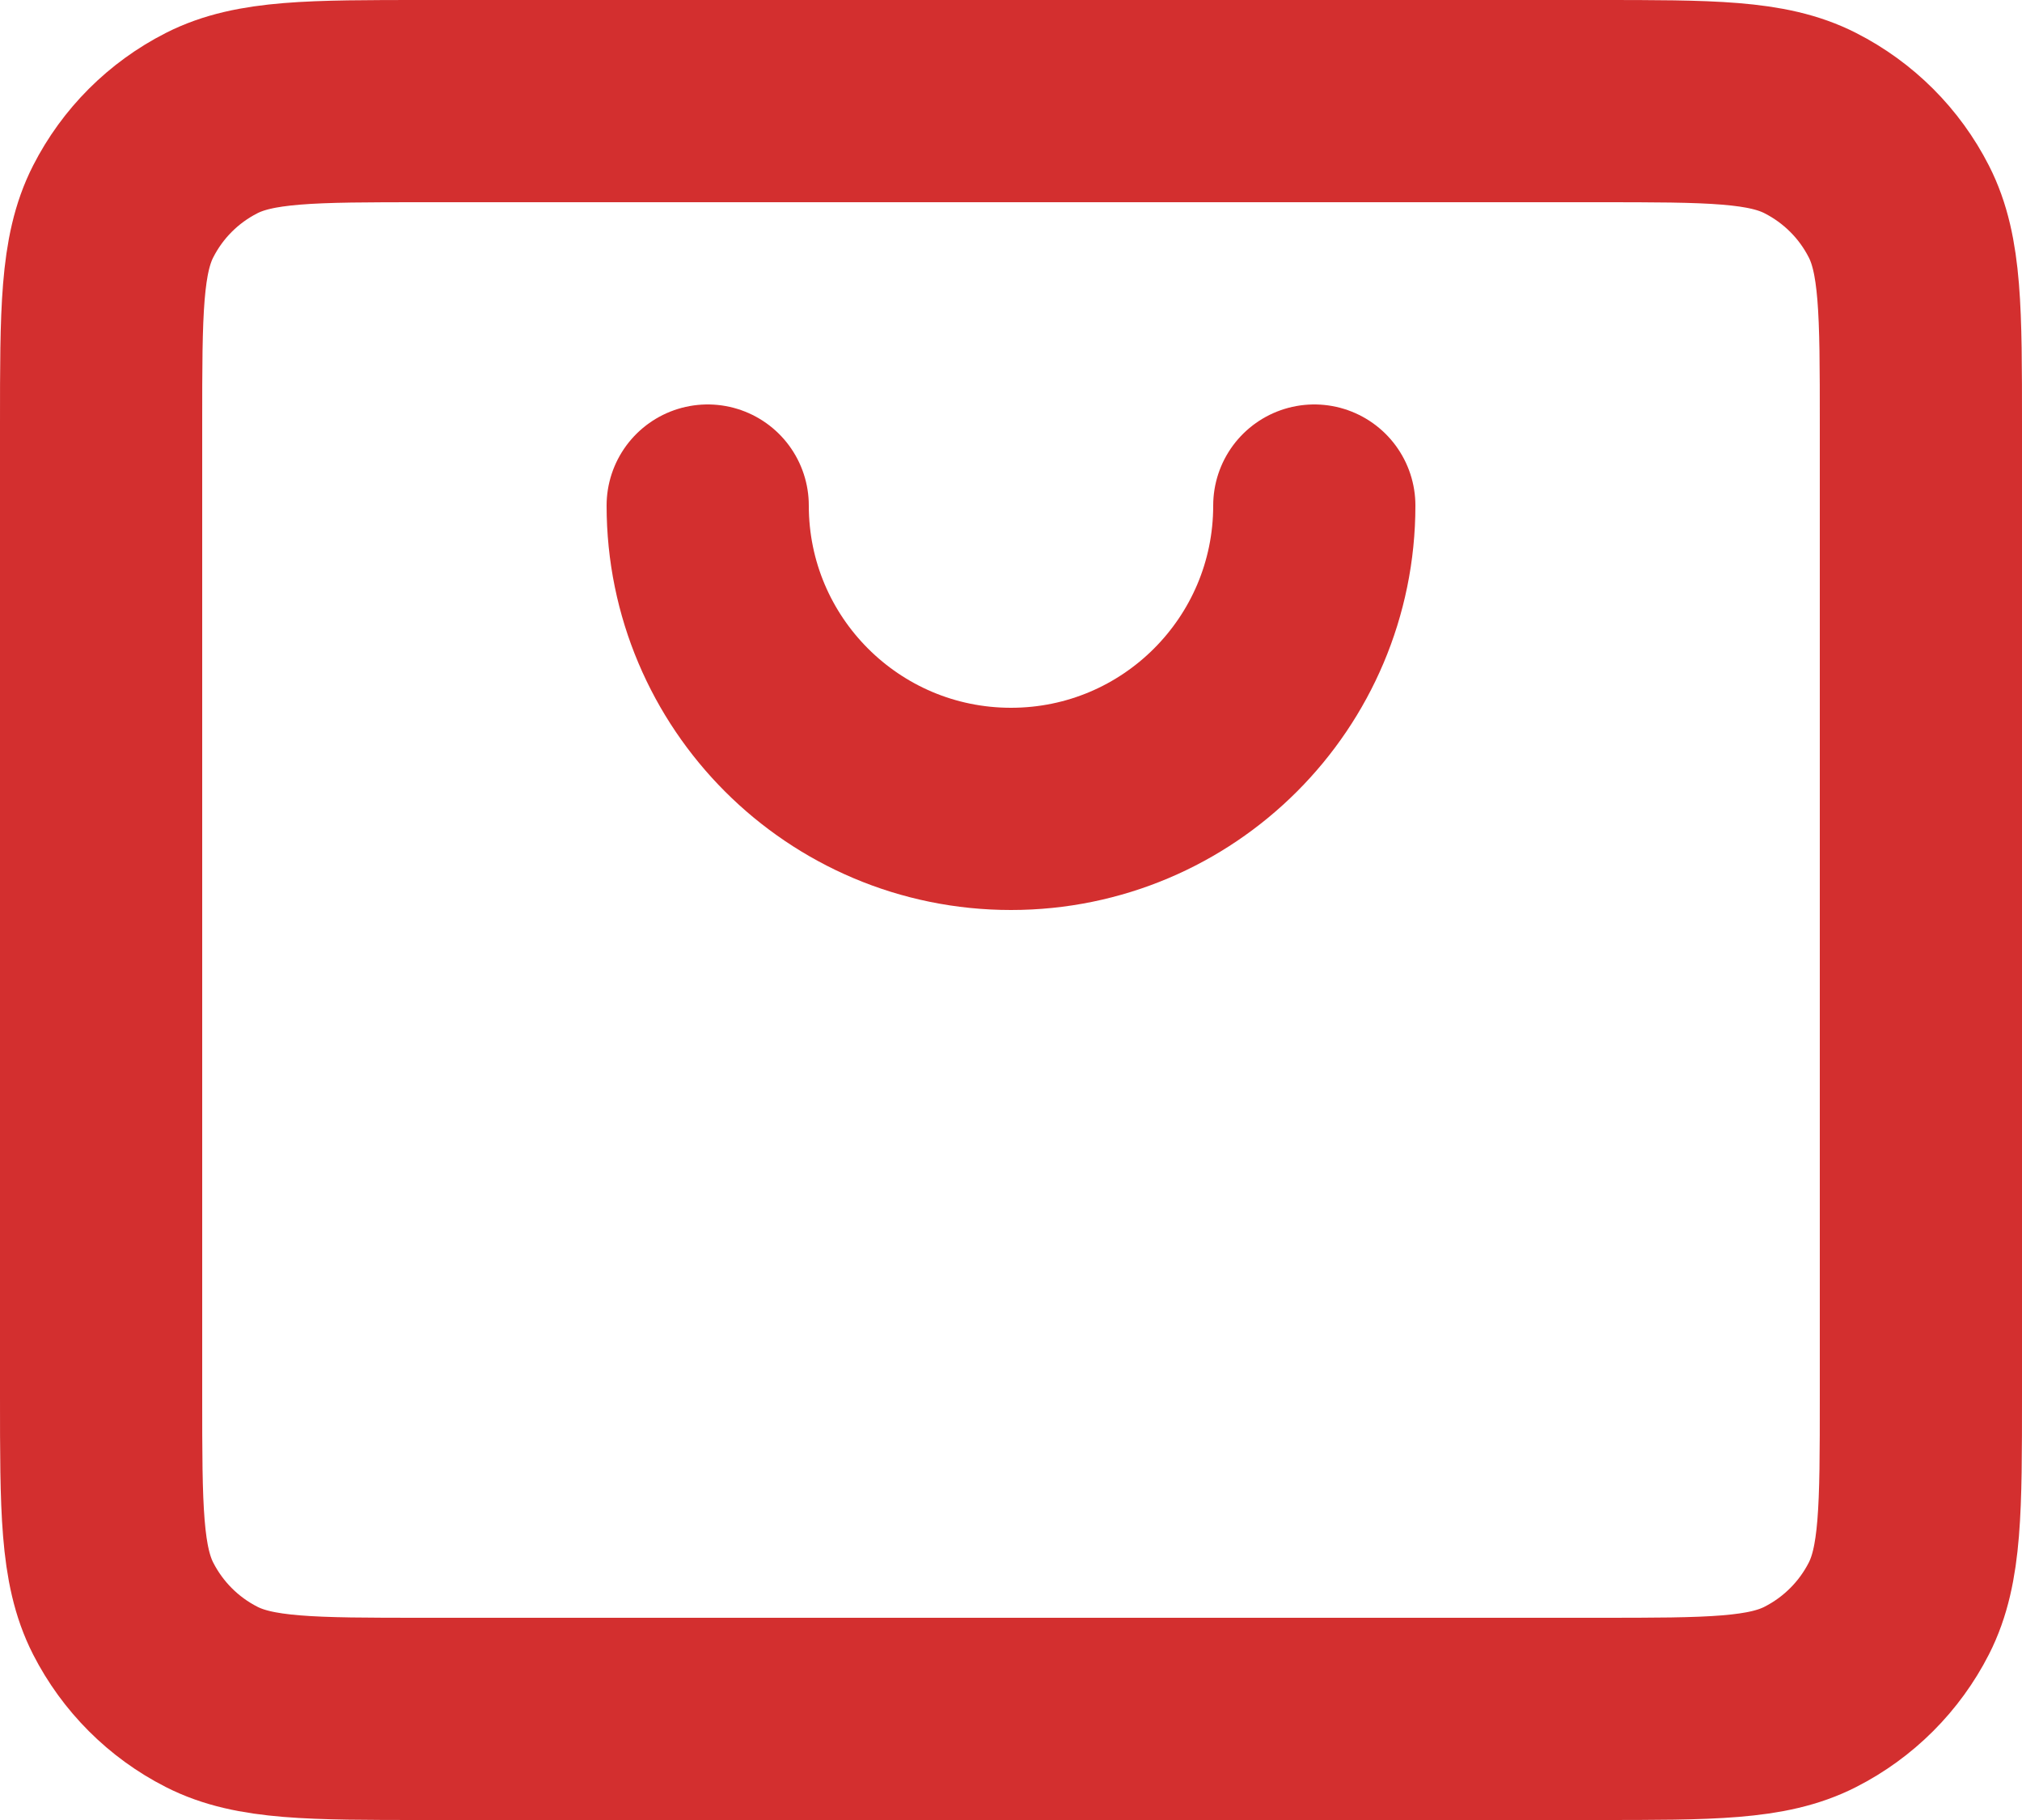<?xml version="1.0" encoding="UTF-8"?> <svg xmlns="http://www.w3.org/2000/svg" width="20" height="18" viewBox="0 0 20 18" fill="none"><path d="M7 5C7 6.657 8.343 8 10 8C11.657 8 13 6.657 13 5M1 13.8V4.2C1 3.08 1 2.52 1.218 2.092C1.41 1.715 1.715 1.41 2.092 1.218C2.52 1 3.08 1 4.2 1H15.8C16.92 1 17.48 1 17.907 1.218C18.284 1.41 18.59 1.715 18.782 2.092C19 2.519 19 3.079 19 4.197V13.804C19 14.921 19 15.48 18.782 15.908C18.59 16.284 18.284 16.59 17.907 16.782C17.48 17 16.921 17 15.803 17H4.197C3.079 17 2.519 17 2.092 16.782C1.715 16.59 1.41 16.284 1.218 15.908C1 15.48 1 14.92 1 13.8Z" stroke="#D32F2F" stroke-width="2" stroke-linecap="round" stroke-linejoin="round"></path></svg> 